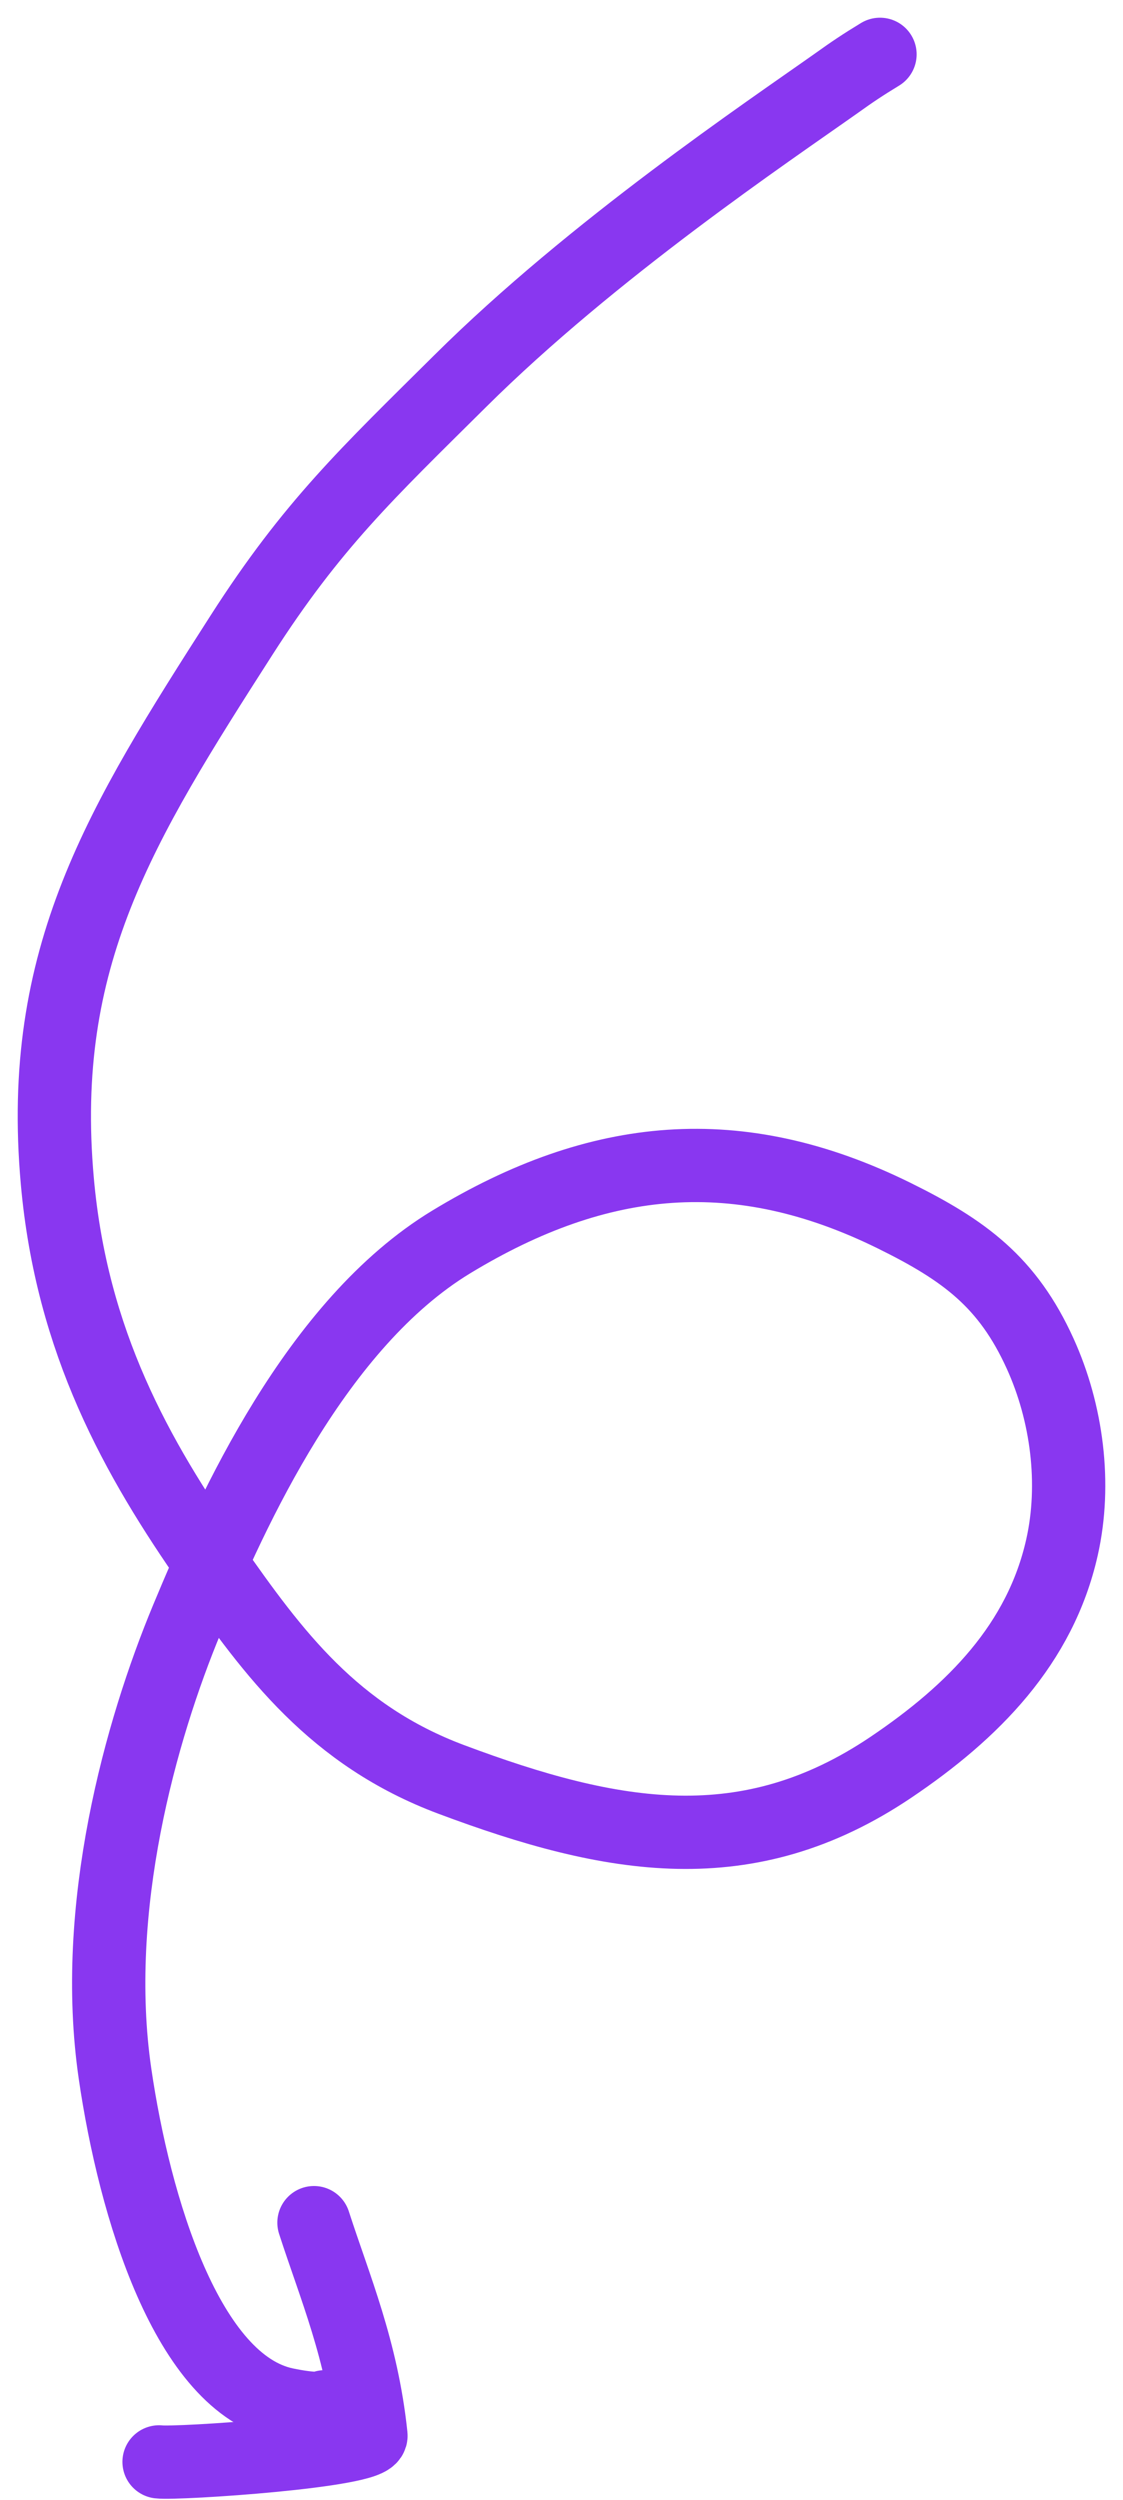 <?xml version="1.0" encoding="utf-8"?>
<svg xmlns="http://www.w3.org/2000/svg" fill="none" height="100%" overflow="visible" preserveAspectRatio="none" style="display: block;" viewBox="0 0 62 138" width="100%">
<g id="Frame 101273">
<path d="M17.929 132.867C17.929 132.979 17.242 133.037 15.765 132.73C10.336 131.601 7.422 121.82 6.351 114.483C5.015 105.327 7.765 95.527 10.328 89.364C12.845 83.308 17.472 73.078 24.914 68.561C33.09 63.599 40.785 62.878 49.363 67.108C53.248 69.024 55.636 70.782 57.427 74.727C58.91 77.993 59.419 81.92 58.632 85.42C57.432 90.759 53.729 94.5 49.191 97.559C41.284 102.887 33.844 101.577 24.914 98.233C18.423 95.802 15.094 91.276 11.685 86.4C7.546 80.479 3.954 74.085 3.164 65.195C2.063 52.821 6.637 45.516 13.339 35.055C17.235 28.973 20.281 26.127 25.407 21.038C32.758 13.738 42.428 7.25 46.207 4.574C47.056 3.965 47.633 3.579 48.584 3" id="Vector 46" stroke="#8937F0" stroke-linecap="round" stroke-width="4.046"/>
<path d="M8.782 135.908C9.773 136.031 20.571 135.324 20.48 134.453C19.984 129.726 18.475 126.239 17.334 122.701" id="Vector 47" stroke="#8937F0" stroke-linecap="round" stroke-width="4.046"/>
</g>
</svg>